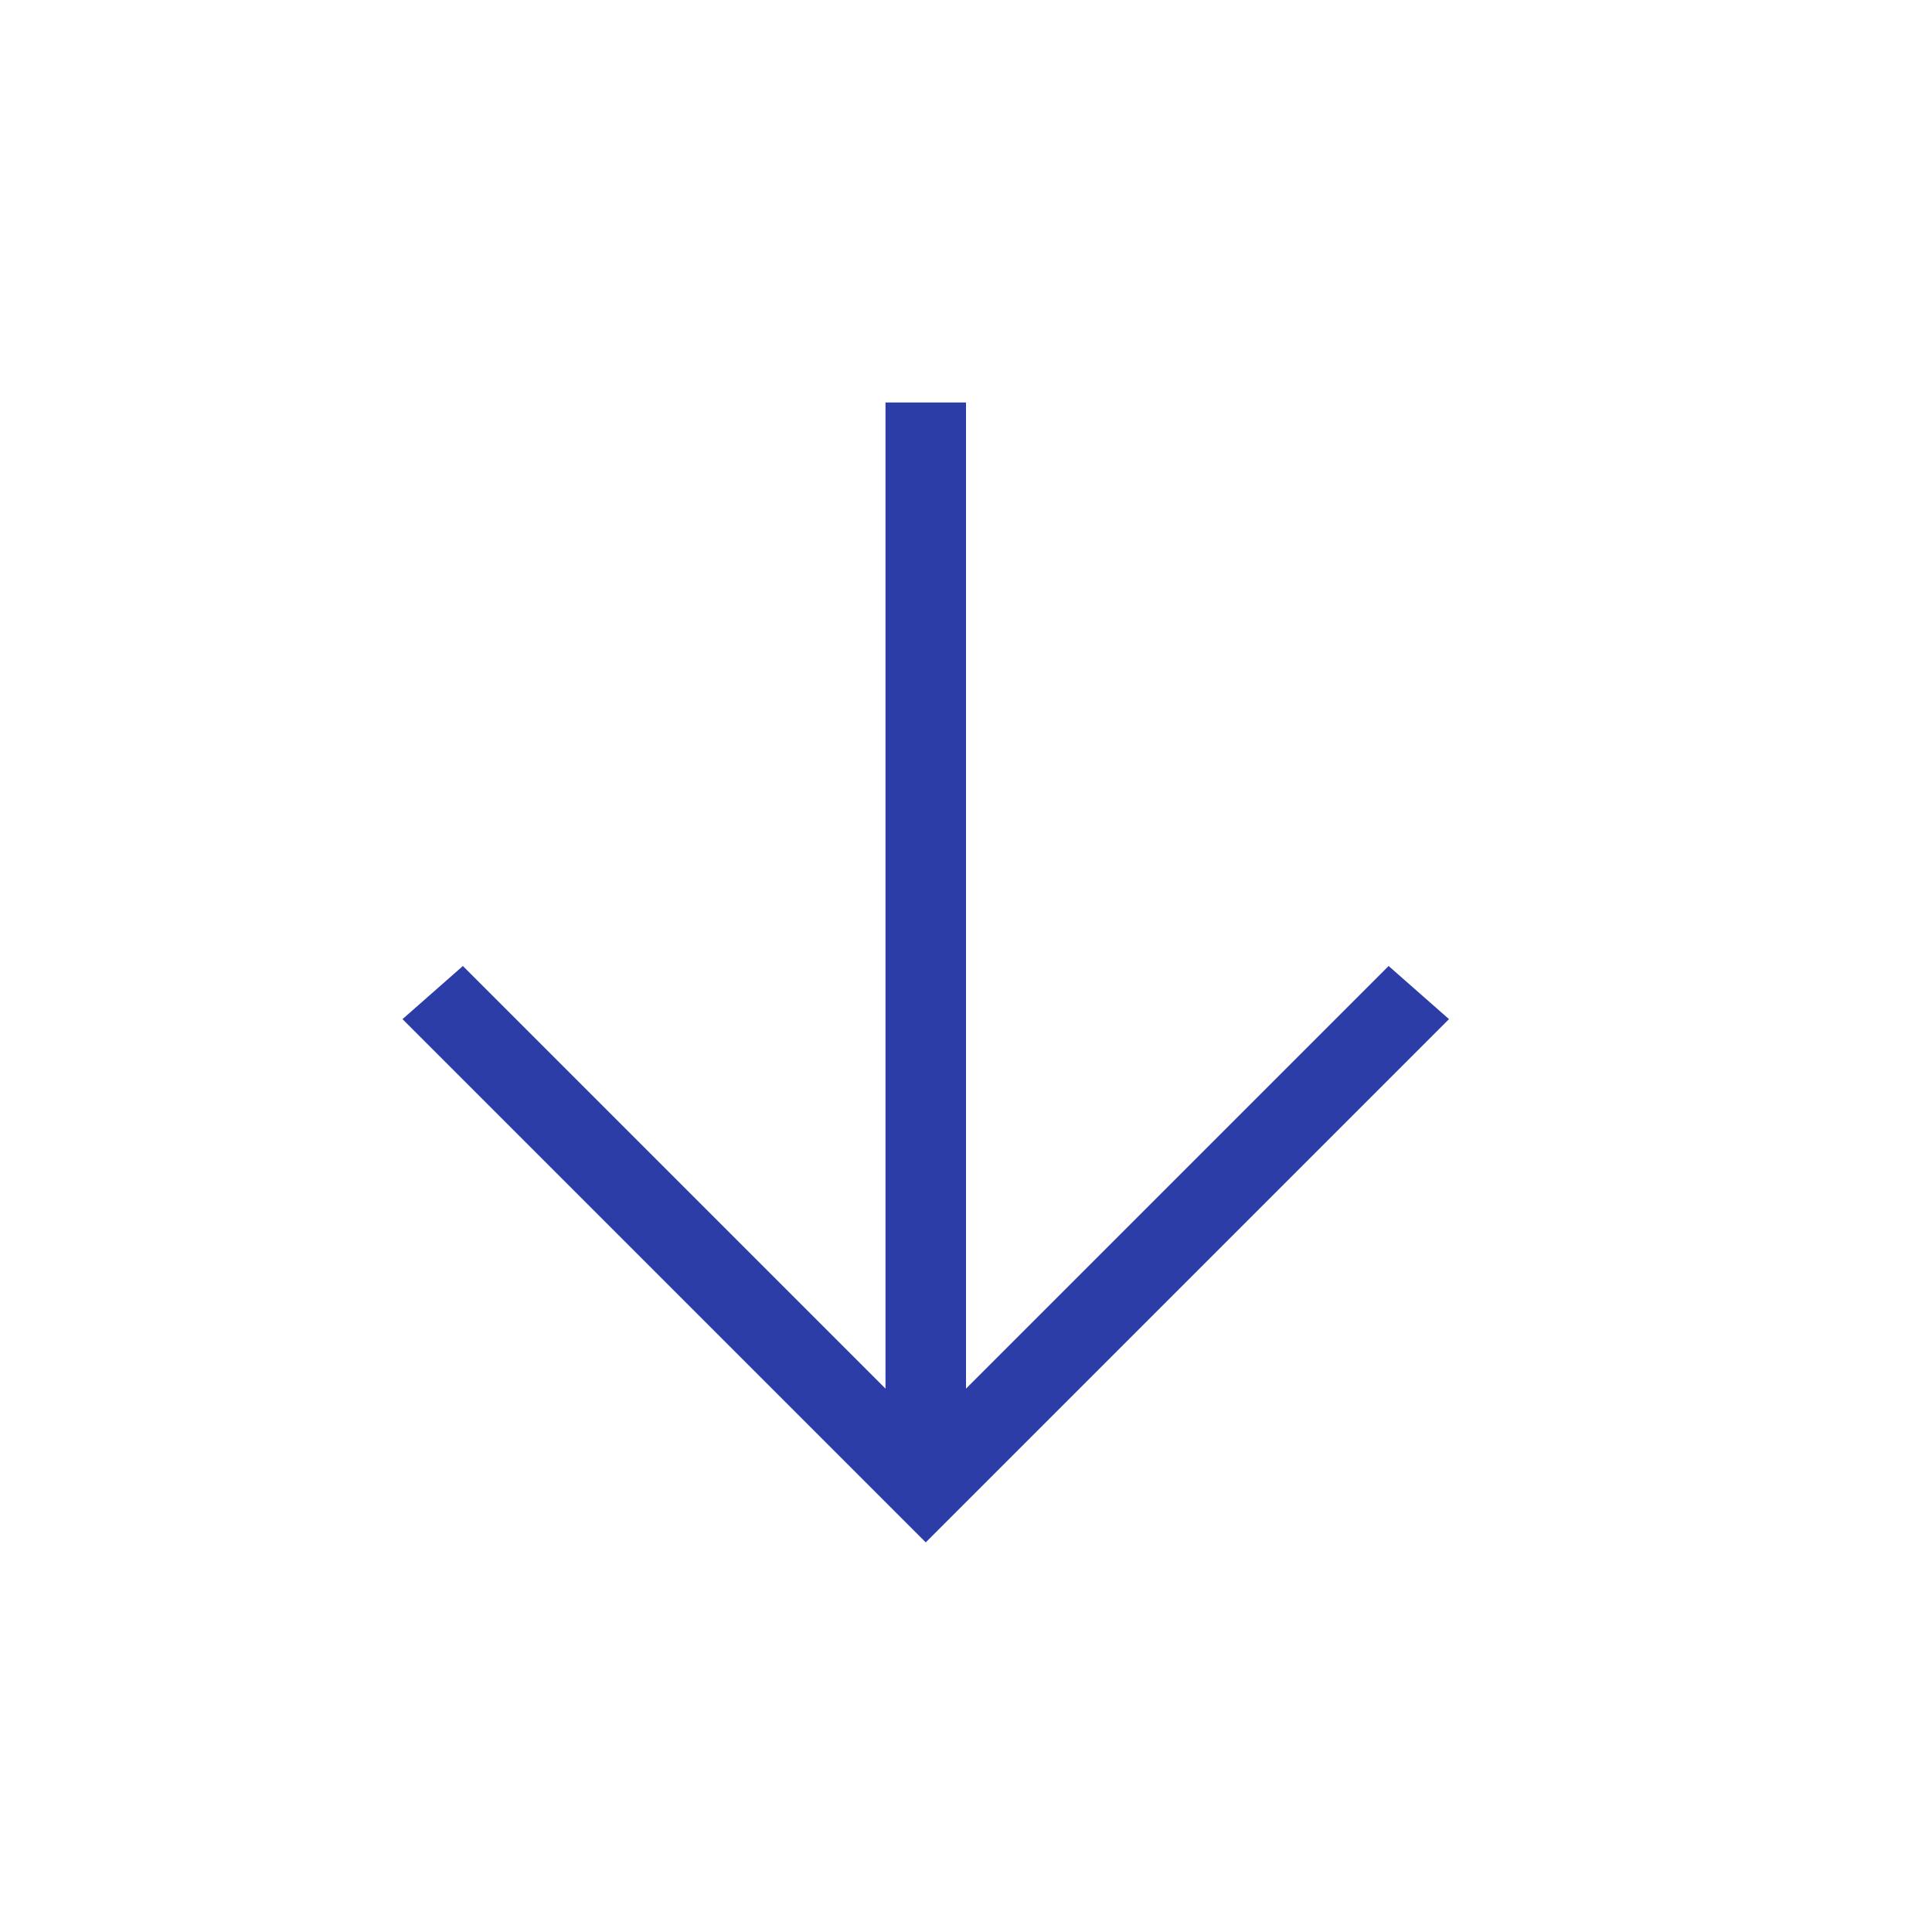 <svg xmlns="http://www.w3.org/2000/svg" width="24" height="24" viewBox="0 0 24 24" fill="none"><path d="M12 5V17.25L17.25 12L18 12.66L11.5 19.16L5 12.66L5.75 12L11 17.25V5H12Z" fill="#2C3DA8"></path></svg>